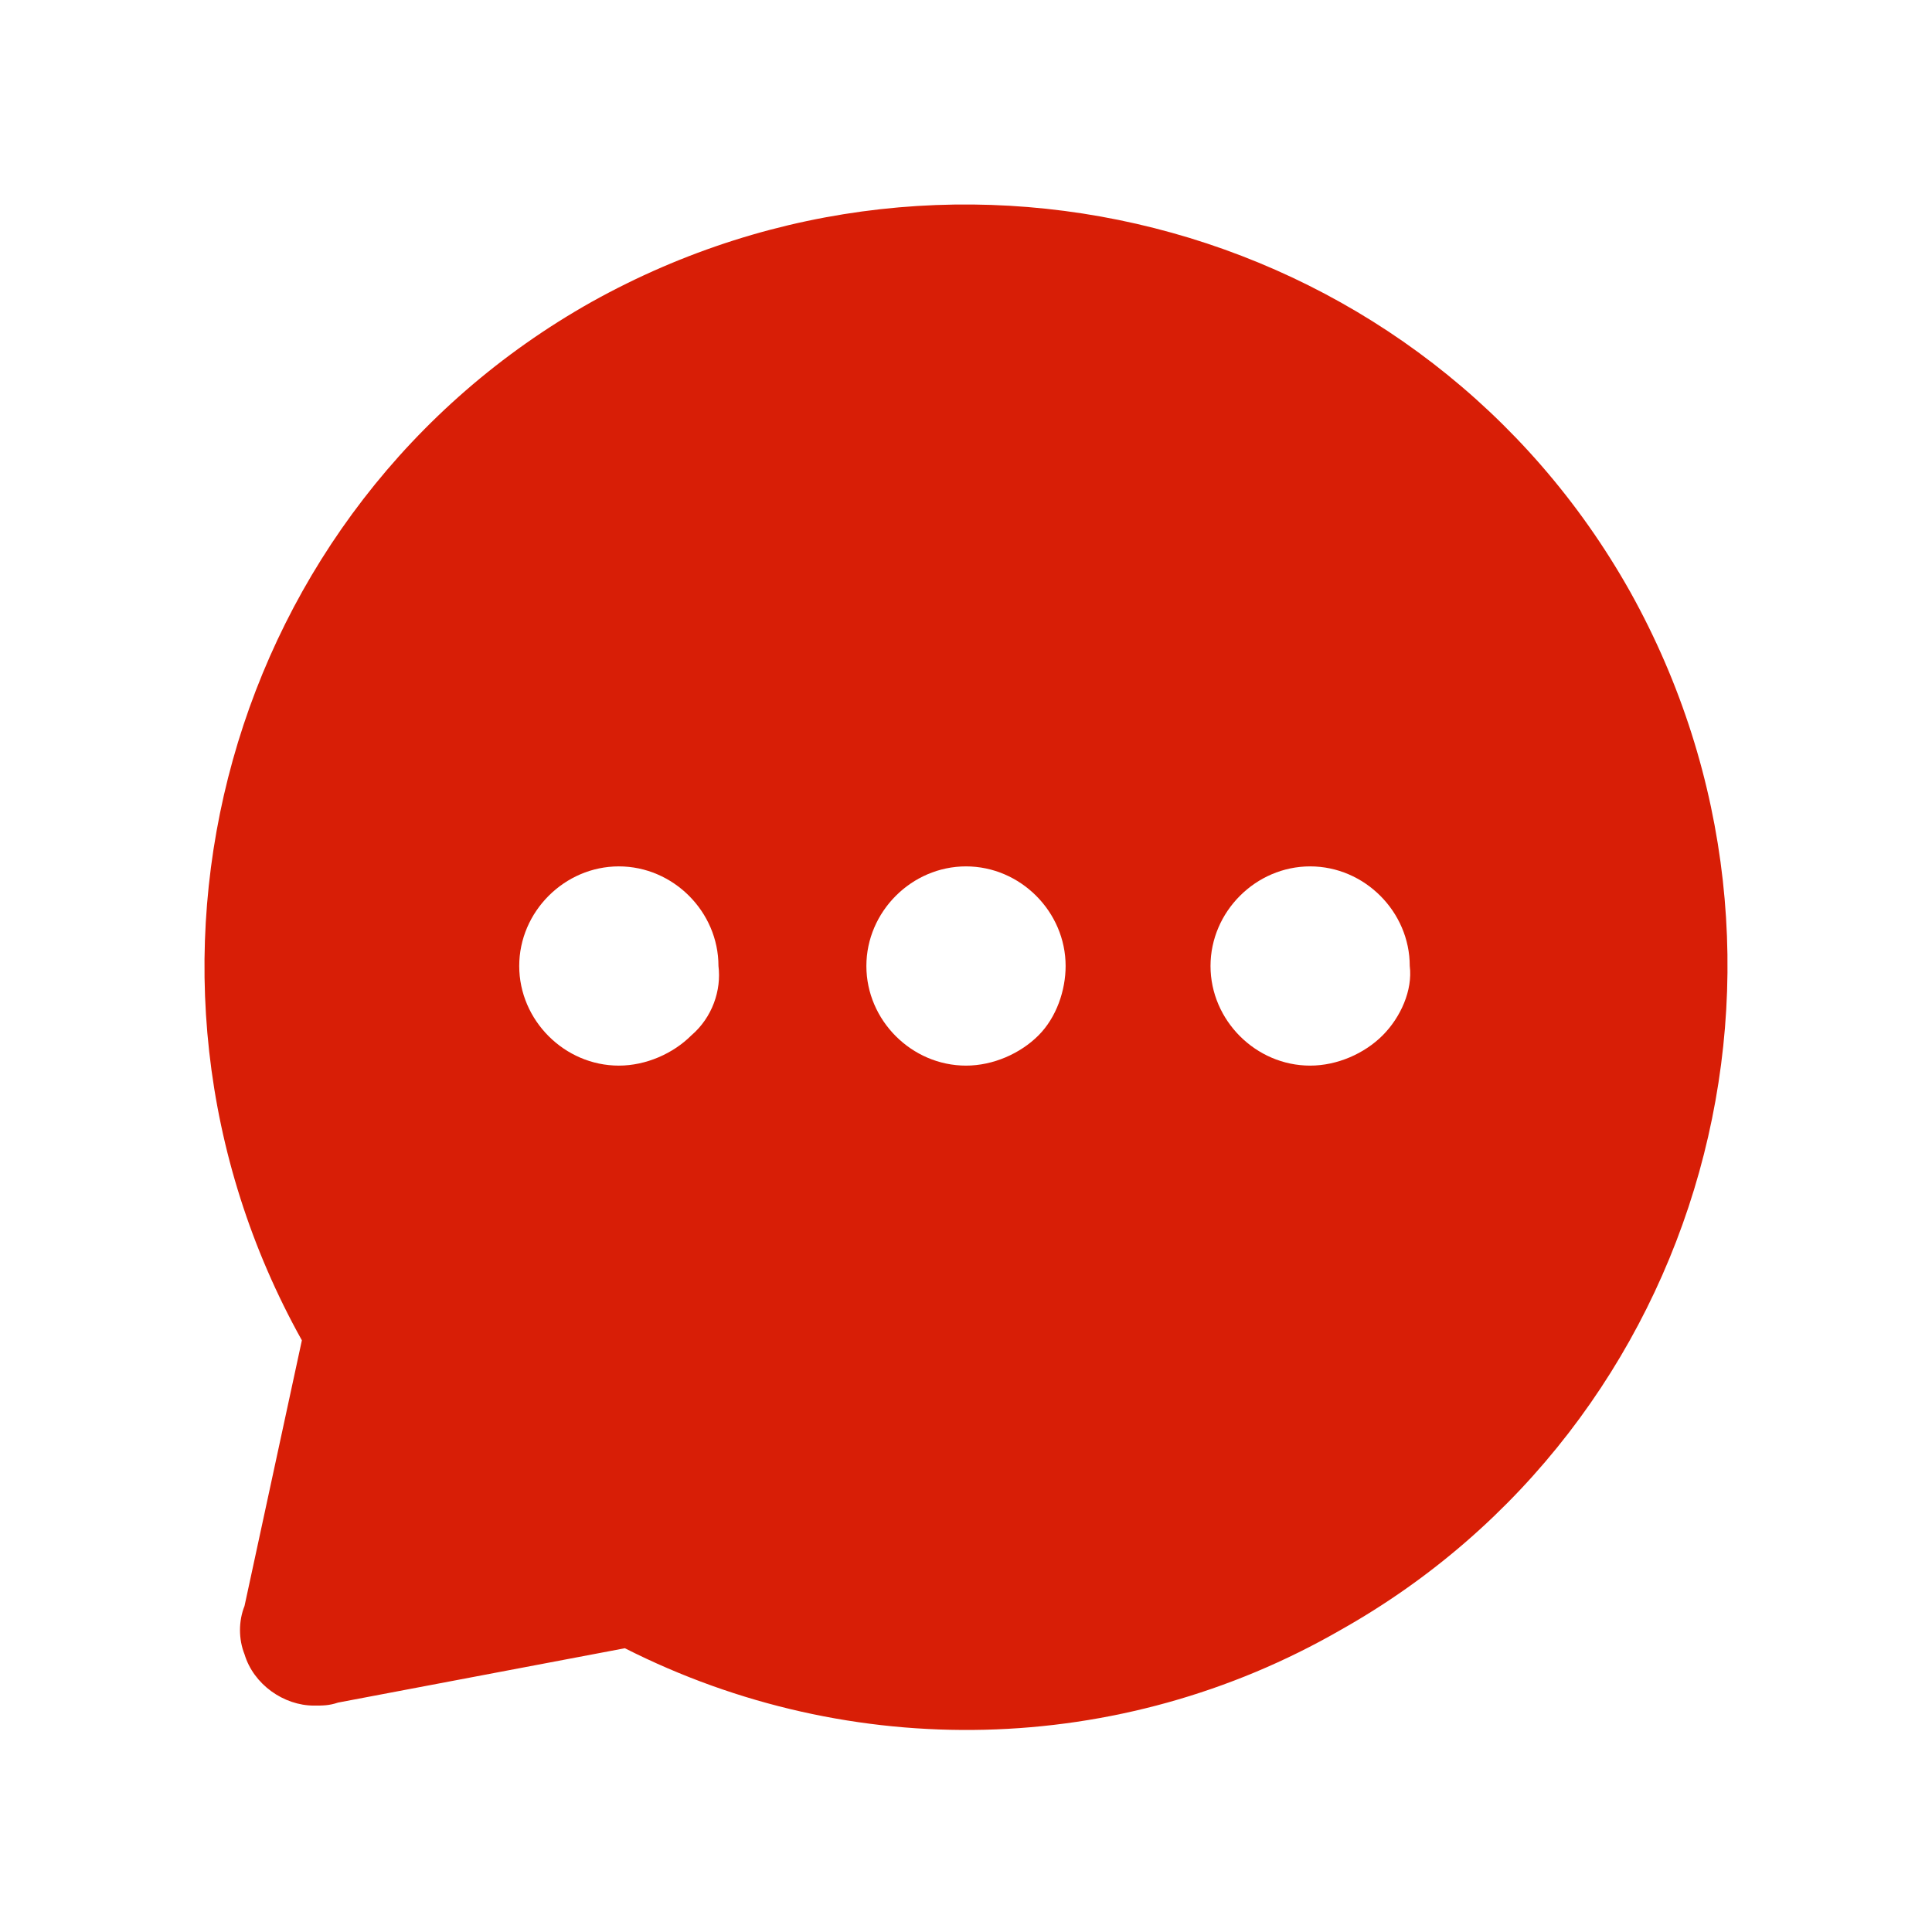 <?xml version="1.0" standalone="no"?><!DOCTYPE svg PUBLIC "-//W3C//DTD SVG 1.1//EN" "http://www.w3.org/Graphics/SVG/1.1/DTD/svg11.dtd"><svg t="1717308740021" class="icon" viewBox="0 0 1024 1024" version="1.1" xmlns="http://www.w3.org/2000/svg" p-id="4787" xmlns:xlink="http://www.w3.org/1999/xlink" width="100" height="100"><path d="M864 313.6C755.2 120 508.8 51.2 313.6 160 120 268.8 51.2 515.2 160 710.4l-30.4 140.8c-3.2 8-3.2 17.6 0 25.6 4.8 16 20.8 27.2 36.8 27.2 4.8 0 8 0 12.8-1.6l152-28.8c120 60.8 262.4 57.6 379.2-9.6 193.6-108.8 262.4-355.2 153.6-550.4zM366.4 548.8c-9.6 9.6-24 16-38.4 16-28.8 0-52.8-24-52.8-52.8 0-28.8 24-52.8 52.8-52.8 28.8 0 52.8 24 52.8 52.8 1.6 12.8-3.2 27.2-14.4 36.8z m184 0c-9.6 9.6-24 16-38.4 16-28.8 0-52.8-24-52.8-52.8 0-28.8 24-52.8 52.8-52.8 28.8 0 52.8 24 52.8 52.8 0 12.8-4.8 27.2-14.4 36.8z m182.4 0c-9.6 9.6-24 16-38.4 16-28.8 0-52.8-24-52.8-52.8 0-28.8 24-52.8 52.8-52.8 28.8 0 52.8 24 52.8 52.8 1.6 12.8-4.8 27.2-14.4 36.8z" p-id="4788" fill="#d81e06"></path></svg>